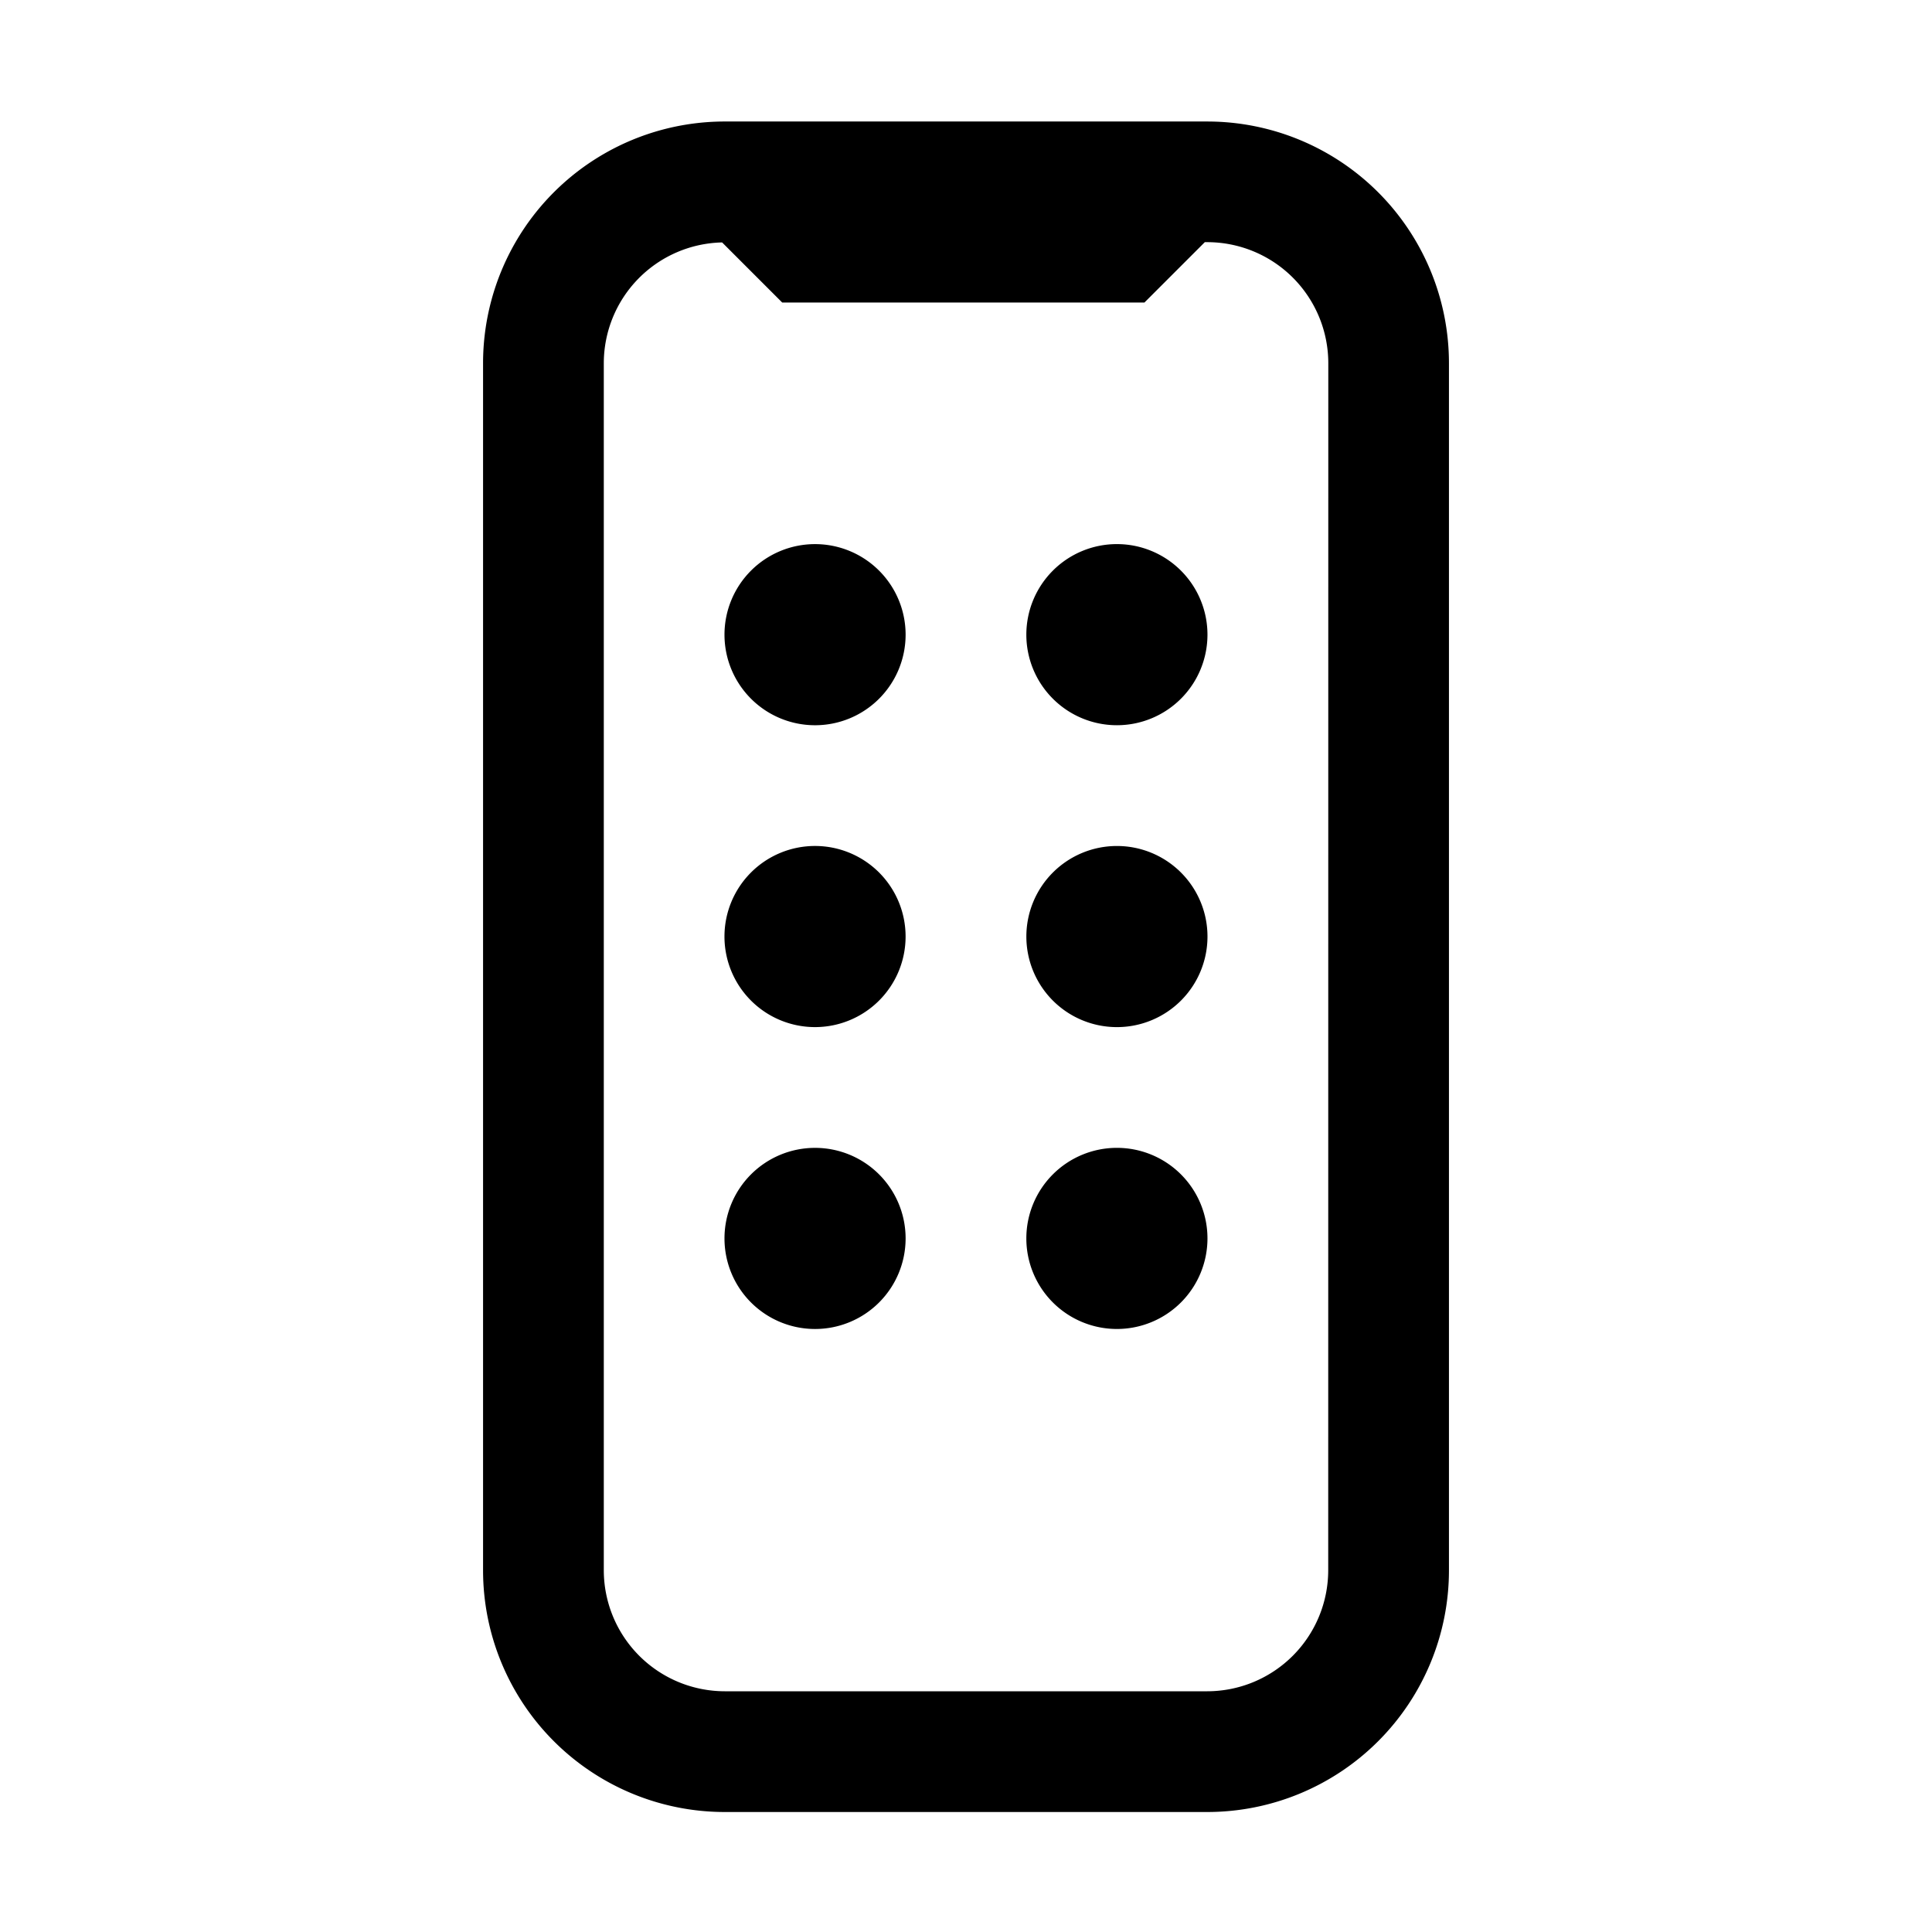 <svg xmlns="http://www.w3.org/2000/svg" xmlns:xlink="http://www.w3.org/1999/xlink" width="120" height="120" viewBox="0 0 120 120">
  <defs>
    <clipPath id="clip-app-blocking">
      <rect width="120" height="120"/>
    </clipPath>
  </defs>
  <g id="app-blocking" clip-path="url(#clip-app-blocking)">
    <g id="Group_2603" data-name="Group 2603">
      <path id="Path_1293" data-name="Path 1293" d="M1043.605,4580.839a5.625,5.625,0,1,1,5.624,5.625,5.625,5.625,0,0,1-5.624-5.625" transform="translate(-998.606 -4541.418)"/>
      <path id="Path_1294" data-name="Path 1294" d="M1049.23,4590.839a5.625,5.625,0,1,0,5.624,5.625,5.625,5.625,0,0,0-5.624-5.625" transform="translate(-998.606 -4538.294)"/>
      <path id="Path_1295" data-name="Path 1295" d="M1043.605,4612.089a5.625,5.625,0,1,1,5.624,5.625,5.625,5.625,0,0,1-5.624-5.625" transform="translate(-998.606 -4535.168)"/>
      <path id="Path_1296" data-name="Path 1296" d="M1064.855,4575.214a5.625,5.625,0,1,0,5.624,5.625,5.625,5.625,0,0,0-5.624-5.625" transform="translate(-995.481 -4541.419)"/>
      <path id="Path_1297" data-name="Path 1297" d="M1059.23,4596.464a5.625,5.625,0,1,1,5.624,5.625,5.625,5.625,0,0,1-5.624-5.625" transform="translate(-995.481 -4538.293)"/>
      <path id="Path_1298" data-name="Path 1298" d="M1064.855,4606.464a5.625,5.625,0,1,0,5.624,5.625,5.625,5.625,0,0,0-5.624-5.625" transform="translate(-995.481 -4535.169)"/>
      <path id="Path_1299" data-name="Path 1299" d="M1076.09,4553.34h-29.969a15.011,15.011,0,0,0-15.012,15.011v74.977a15.012,15.012,0,0,0,15.012,15.012h29.969a15.012,15.012,0,0,0,15.012-15.012v-74.977a15.012,15.012,0,0,0-15.012-15.011m7.513,89.988a7.521,7.521,0,0,1-7.513,7.513h-29.969a7.522,7.522,0,0,1-7.513-7.513v-74.977a7.511,7.511,0,0,1,7.349-7.5l3.732,3.732h22.5l3.749-3.749h.157a7.521,7.521,0,0,1,7.513,7.512Z" transform="translate(-1001.105 -4545.793)" fill-rule="evenodd"/>
    </g>
  </g>
</svg>